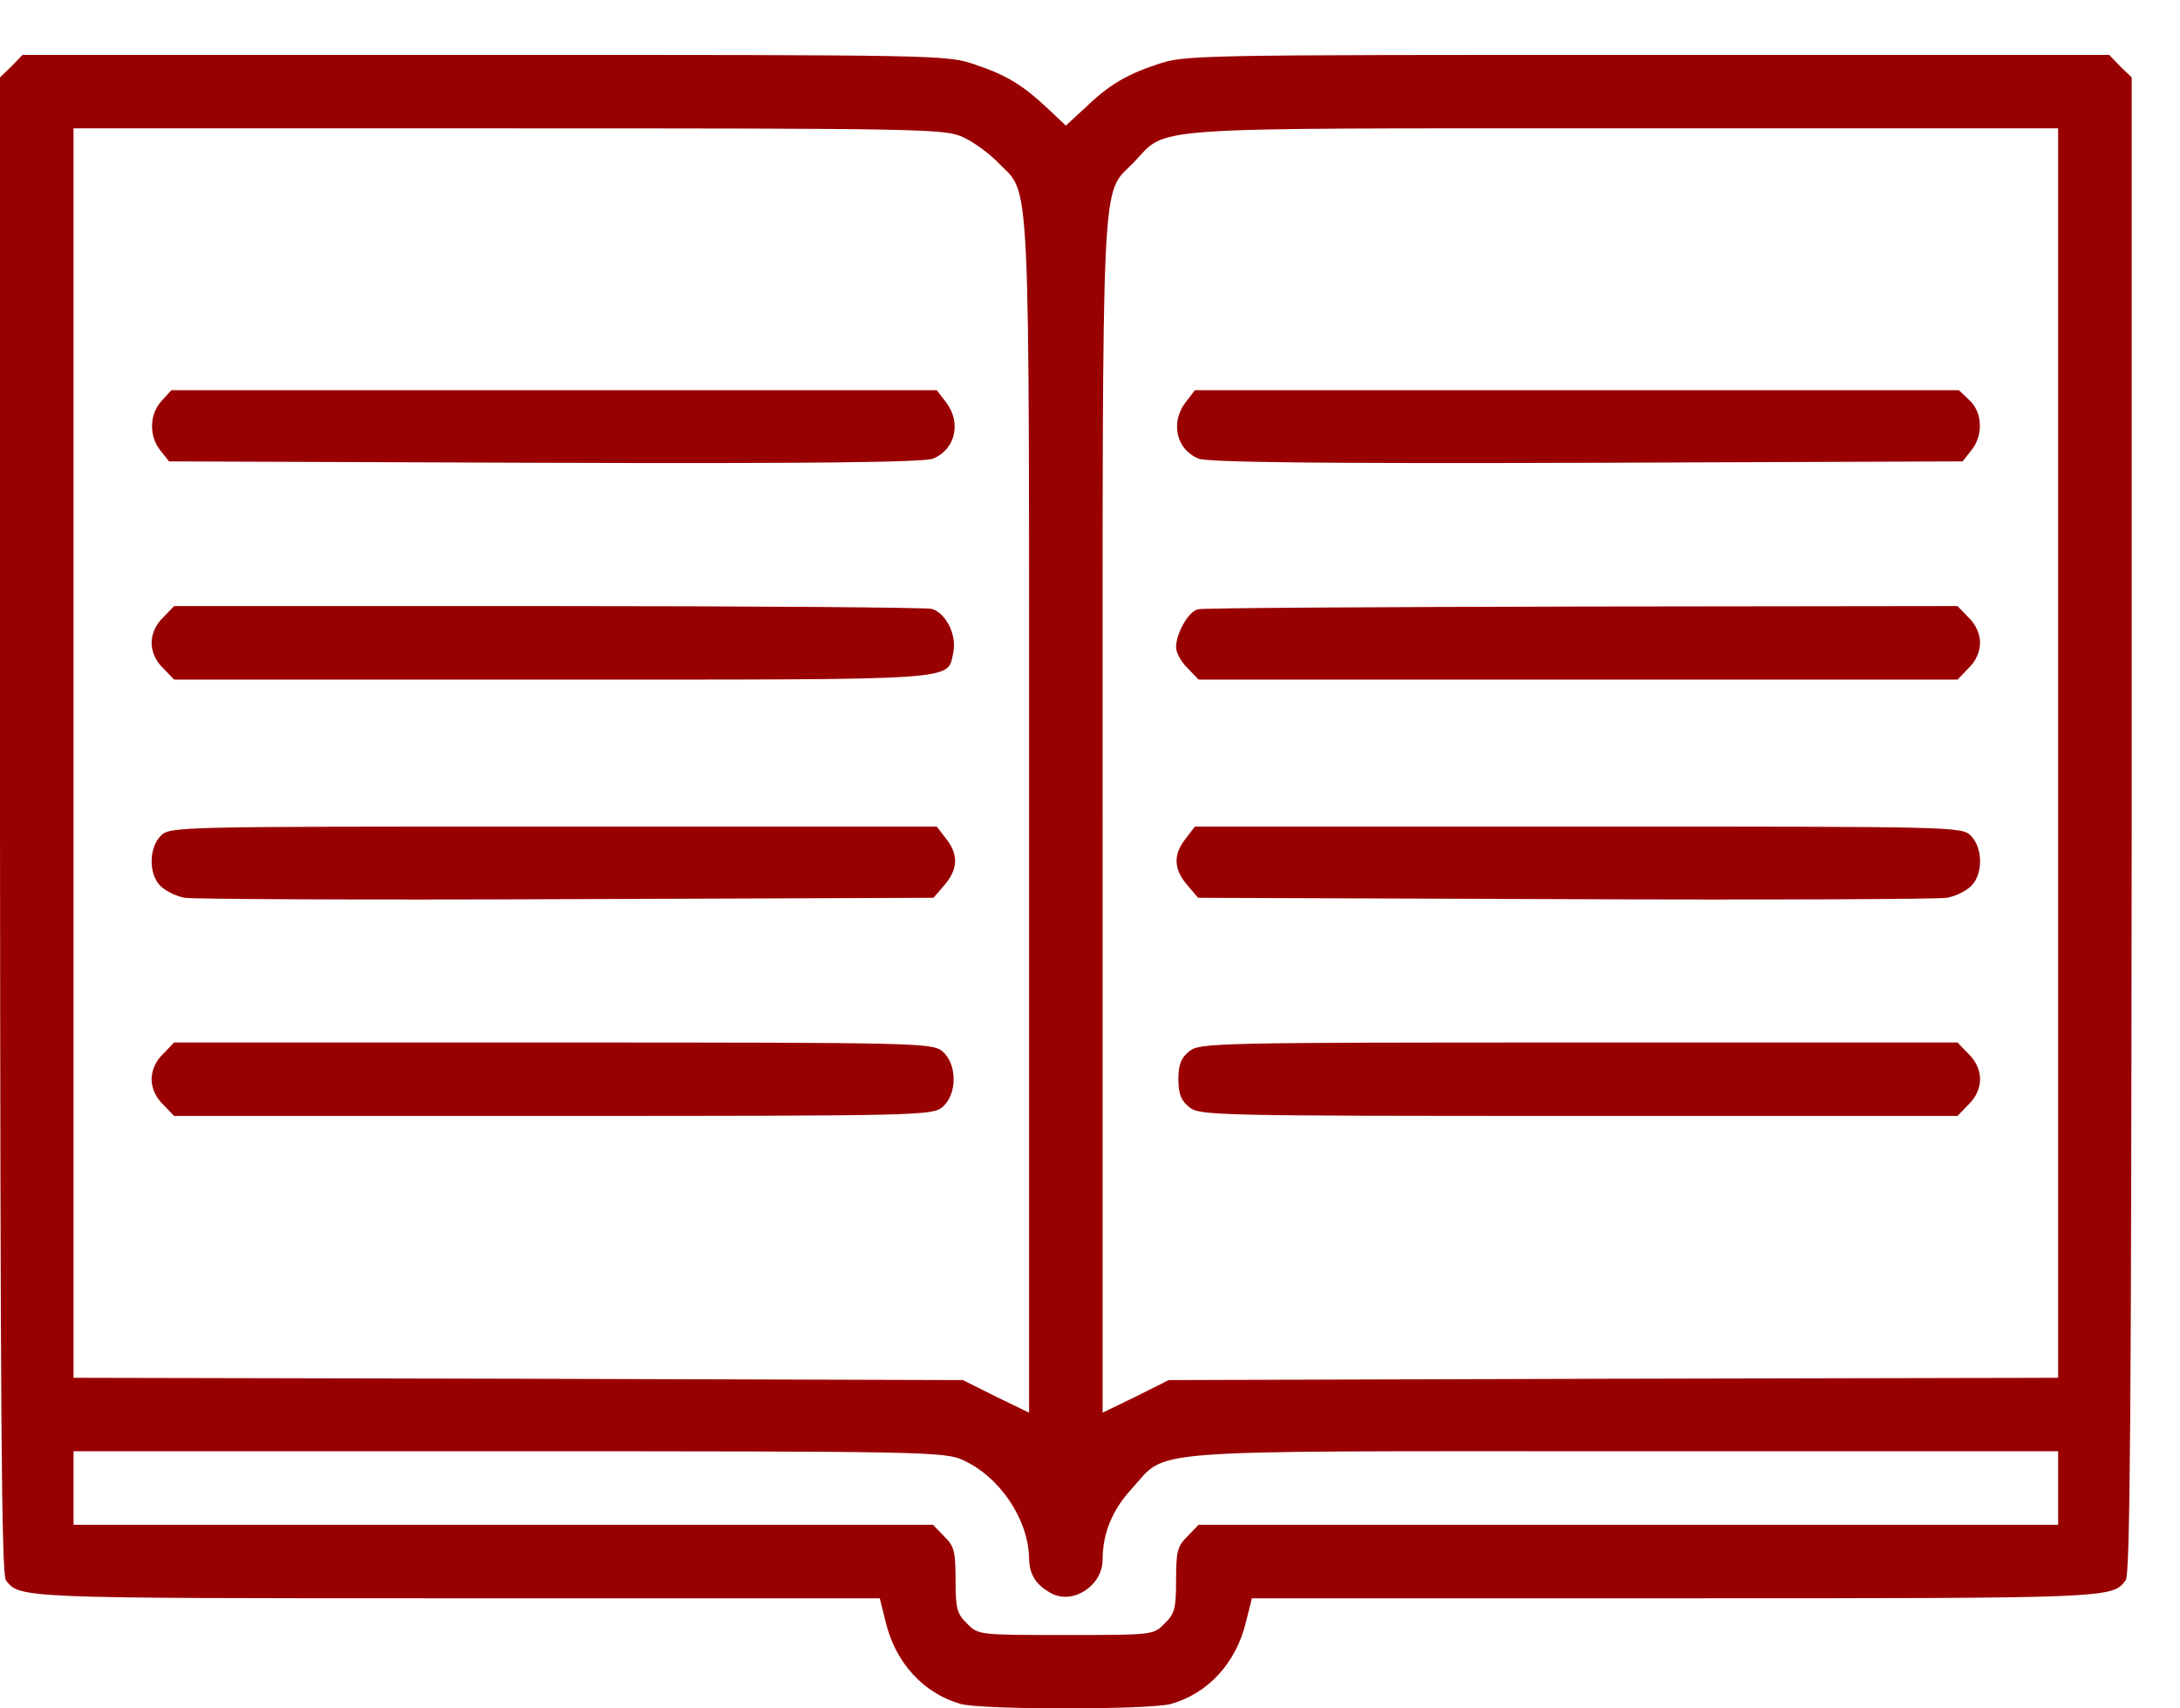 <svg width="37" height="29" viewBox="0 0 37 29" fill="none" xmlns="http://www.w3.org/2000/svg">
<path d="M0.195 1.126L0 1.314V14.008C0.008 23.863 0.023 26.733 0.101 26.826C0.335 27.131 0.32 27.131 7.735 27.131H14.932L15.033 27.536C15.197 28.222 15.673 28.745 16.304 28.924C16.647 29.025 19.532 29.025 19.875 28.924C20.507 28.745 20.983 28.222 21.146 27.536L21.248 27.131H28.445C35.86 27.131 35.844 27.131 36.078 26.826C36.156 26.733 36.172 23.863 36.18 14.008V1.314L35.985 1.126L35.798 0.932H27.953C20.218 0.932 20.109 0.932 19.634 1.095C19.096 1.275 18.815 1.446 18.386 1.859L18.09 2.132L17.801 1.859C17.365 1.446 17.084 1.275 16.546 1.095C16.07 0.932 15.961 0.932 8.226 0.932H0.382L0.195 1.126ZM16.343 2.327C16.515 2.405 16.788 2.6 16.944 2.764C17.497 3.333 17.466 2.639 17.466 13.875V23.98L16.905 23.708L16.343 23.427L8.795 23.404L1.248 23.388V12.784V2.179H8.639C15.657 2.179 16.039 2.187 16.343 2.327ZM34.932 12.784V23.388L27.384 23.404L19.836 23.427L19.275 23.708L18.714 23.98V13.875C18.714 2.639 18.682 3.333 19.236 2.764C19.836 2.14 19.252 2.179 27.548 2.179H34.932V12.784ZM16.343 24.784C16.975 25.072 17.458 25.797 17.466 26.46C17.474 26.733 17.583 26.904 17.84 27.045C18.215 27.247 18.714 26.912 18.714 26.476C18.714 26.031 18.877 25.634 19.205 25.275C19.836 24.589 19.189 24.635 27.548 24.635H34.932V25.259V25.883H27.642H20.343L20.156 26.078C19.985 26.242 19.961 26.335 19.961 26.819C19.961 27.302 19.938 27.396 19.766 27.559C19.579 27.754 19.564 27.754 18.09 27.754C16.616 27.754 16.601 27.754 16.413 27.559C16.242 27.396 16.218 27.302 16.218 26.819C16.218 26.335 16.195 26.242 16.023 26.078L15.836 25.883H8.538H1.248V25.259V24.635H8.639C15.657 24.635 16.039 24.643 16.343 24.784Z" fill="#990000"/>
<path d="M2.745 6.803C2.534 7.029 2.526 7.403 2.721 7.645L2.869 7.832L9.255 7.856C13.708 7.871 15.696 7.848 15.836 7.785C16.218 7.63 16.32 7.17 16.055 6.826L15.899 6.624H9.403H2.908L2.745 6.803Z" fill="#990000"/>
<path d="M2.768 10.483C2.643 10.6 2.573 10.764 2.573 10.912C2.573 11.06 2.643 11.224 2.768 11.341L2.955 11.536H9.373C16.413 11.536 16.07 11.559 16.18 11.076C16.242 10.779 16.055 10.405 15.813 10.335C15.712 10.312 12.78 10.288 9.295 10.288H2.955L2.768 10.483Z" fill="#990000"/>
<path d="M2.729 14.187C2.527 14.39 2.519 14.834 2.721 15.037C2.807 15.123 2.994 15.216 3.135 15.24C3.275 15.263 6.191 15.279 9.614 15.263L15.844 15.24L16.032 15.021C16.258 14.756 16.273 14.507 16.055 14.234L15.899 14.031H9.388C2.987 14.031 2.885 14.031 2.729 14.187Z" fill="#990000"/>
<path d="M2.768 17.891C2.643 18.008 2.573 18.171 2.573 18.32C2.573 18.468 2.643 18.631 2.768 18.748L2.955 18.943H9.38C15.571 18.943 15.821 18.936 15.992 18.795C16.25 18.585 16.25 18.055 15.992 17.844C15.821 17.704 15.571 17.696 9.38 17.696H2.955L2.768 17.891Z" fill="#990000"/>
<path d="M20.125 6.826C19.86 7.17 19.961 7.63 20.343 7.785C20.483 7.848 22.472 7.871 26.924 7.856L33.31 7.832L33.458 7.645C33.661 7.396 33.653 7.006 33.427 6.795L33.248 6.624H26.768H20.281L20.125 6.826Z" fill="#990000"/>
<path d="M20.328 10.343C20.172 10.382 19.961 10.748 19.961 10.99C19.961 11.076 20.047 11.239 20.156 11.341L20.343 11.536H26.784H33.224L33.412 11.341C33.536 11.224 33.606 11.06 33.606 10.912C33.606 10.764 33.536 10.6 33.412 10.483L33.224 10.288L26.846 10.296C23.337 10.304 20.406 10.319 20.328 10.343Z" fill="#990000"/>
<path d="M20.125 14.234C19.907 14.507 19.922 14.756 20.148 15.021L20.335 15.24L26.566 15.263C29.989 15.279 32.905 15.263 33.045 15.24C33.186 15.216 33.373 15.123 33.459 15.037C33.661 14.834 33.653 14.39 33.451 14.187C33.295 14.031 33.193 14.031 26.792 14.031H20.281L20.125 14.234Z" fill="#990000"/>
<path d="M20.187 17.844C20.047 17.953 20 18.07 20 18.32C20 18.569 20.047 18.686 20.187 18.795C20.359 18.936 20.608 18.943 26.799 18.943H33.224L33.412 18.748C33.536 18.631 33.607 18.468 33.607 18.32C33.607 18.171 33.536 18.008 33.412 17.891L33.224 17.696H26.799C20.608 17.696 20.359 17.704 20.187 17.844Z" fill="#990000"/>
</svg>
